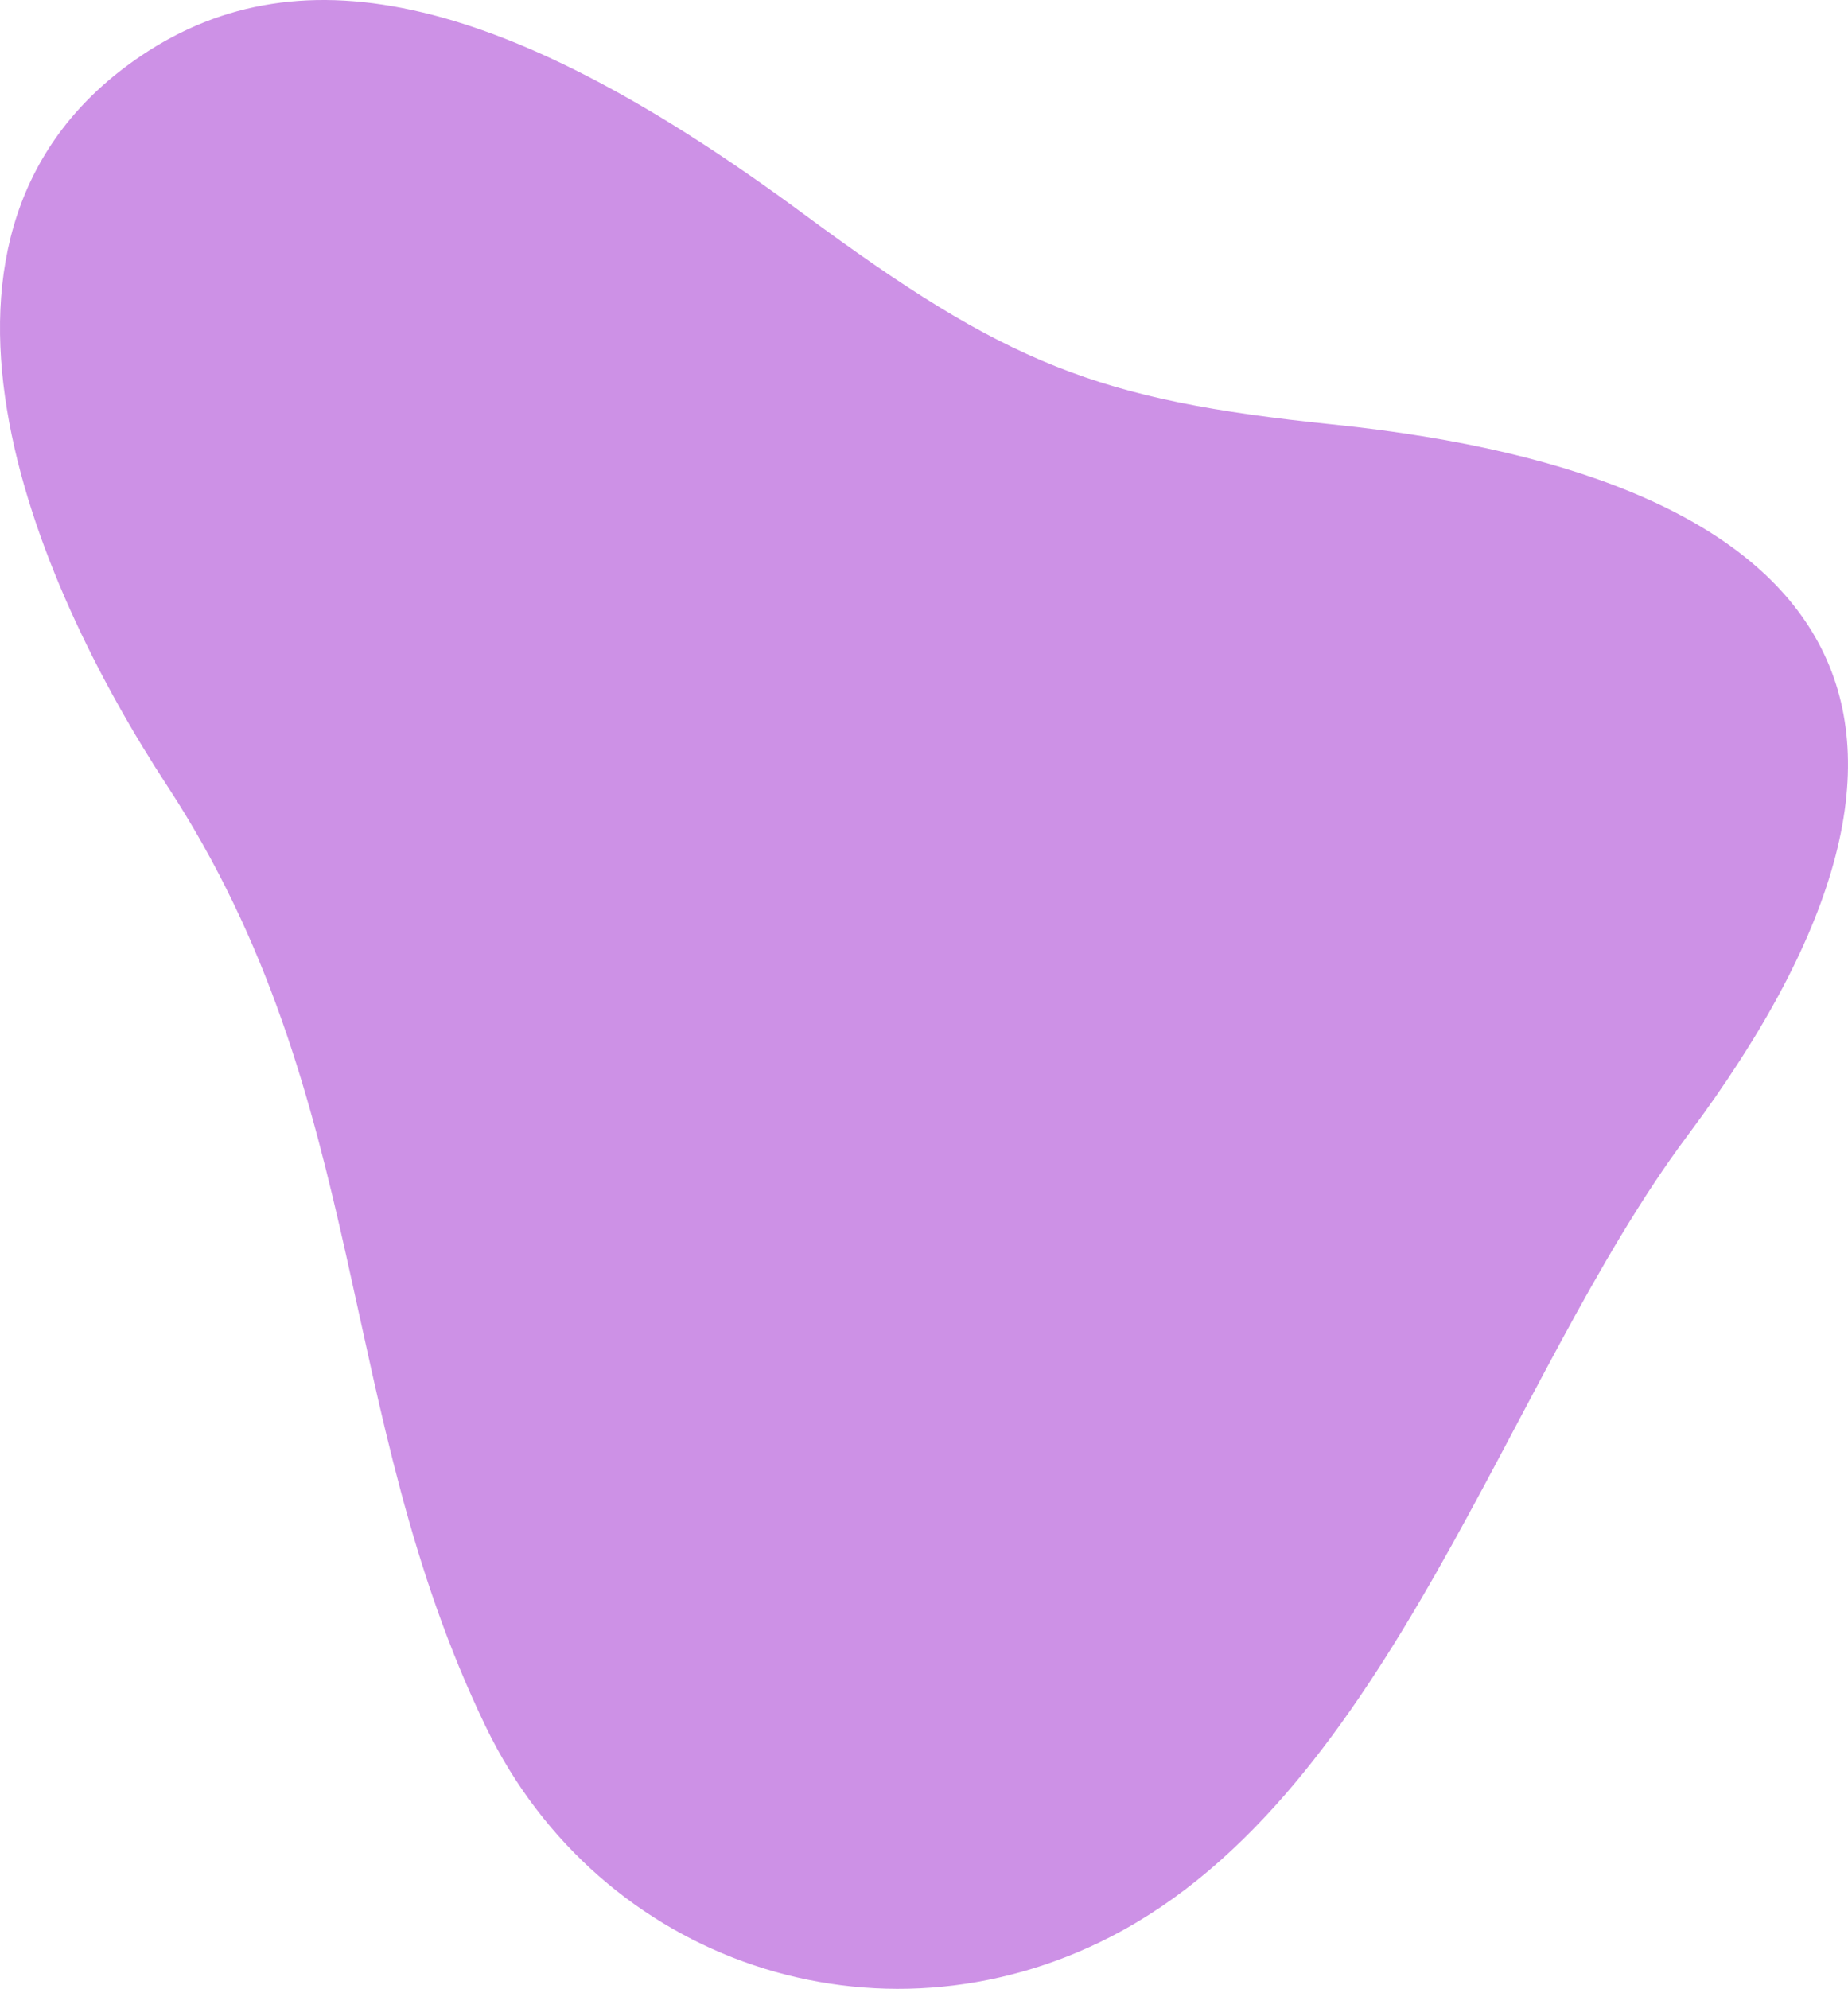 <?xml version="1.0" encoding="UTF-8"?> <svg xmlns="http://www.w3.org/2000/svg" width="461" height="496" viewBox="0 0 461 496" fill="none"><path d="M277.131 482.975C219.121 512.886 149.613 489.558 121.189 430.637C83.29 352.098 92.672 273.817 41.702 195.959C8.357 145.033 -29.41 57.325 35.321 13.826C75.546 -13.2 127.076 -0.887 200.309 53.248C251.204 90.862 273.627 99.793 332.341 105.838C459.631 118.929 498.95 178.915 420.966 283.208C375.698 343.75 346.893 447.021 277.131 482.975Z" fill="#CD91E6"></path></svg> 